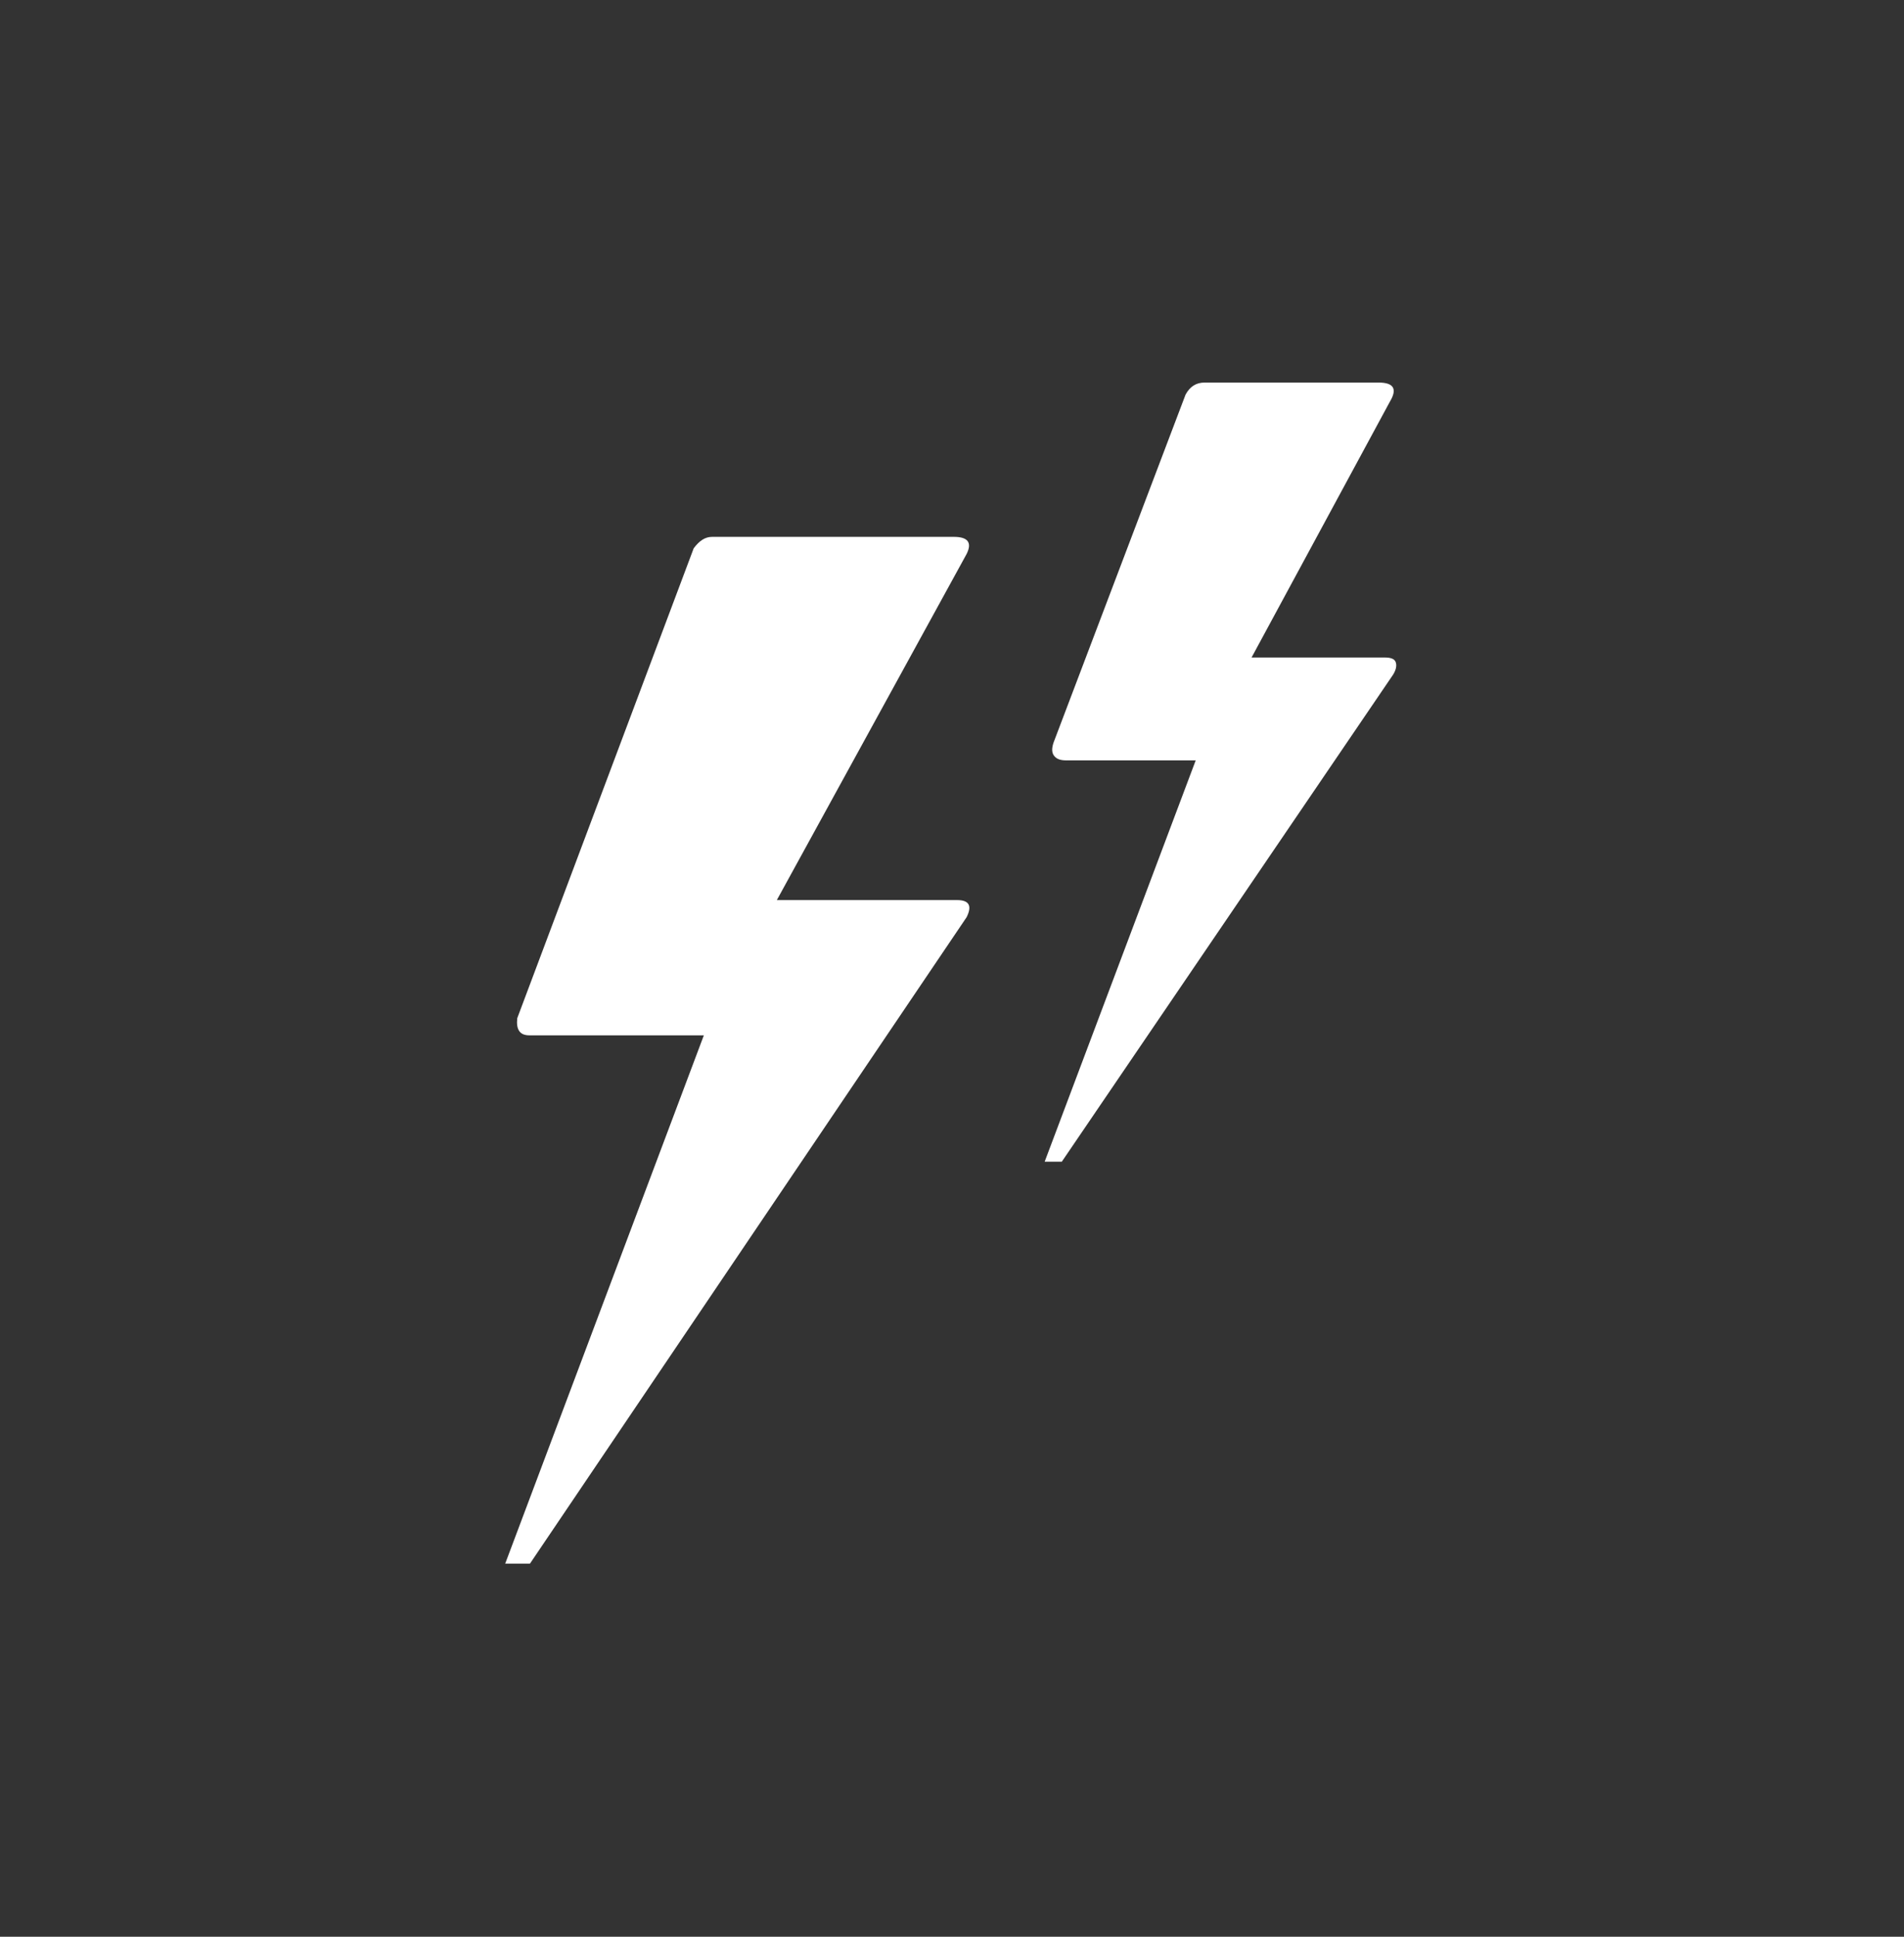 <svg xmlns="http://www.w3.org/2000/svg" fill="none" viewBox="0 0 60 61" height="61" width="60">
<rect x="0" y="0" width="60" height="61" fill="#333333" stroke="none"/>
<path fill="white" d="M15.92 49.249H16.7L30.46 28.889C30.64 28.529 30.54 28.349 30.16 28.349H24.48L30.46 17.449C30.64 17.089 30.5 16.909 30.06 16.909H22.44C22.22 16.909 22.04 17.029 21.86 17.269L16.3 32.069C16.26 32.429 16.38 32.609 16.68 32.609H22.18L15.92 49.249ZM32.92 36.589H33.46L43.9 21.249C44 21.089 44.02 20.949 43.98 20.849C43.94 20.749 43.82 20.709 43.64 20.709H39.44L43.8 12.649C44.04 12.249 43.92 12.049 43.44 12.049H37.96C37.7 12.049 37.5 12.169 37.36 12.429L33.2 23.389C33.14 23.569 33.14 23.709 33.22 23.809C33.3 23.909 33.42 23.949 33.6 23.949H37.68L32.92 36.589Z"></path>
</svg>
